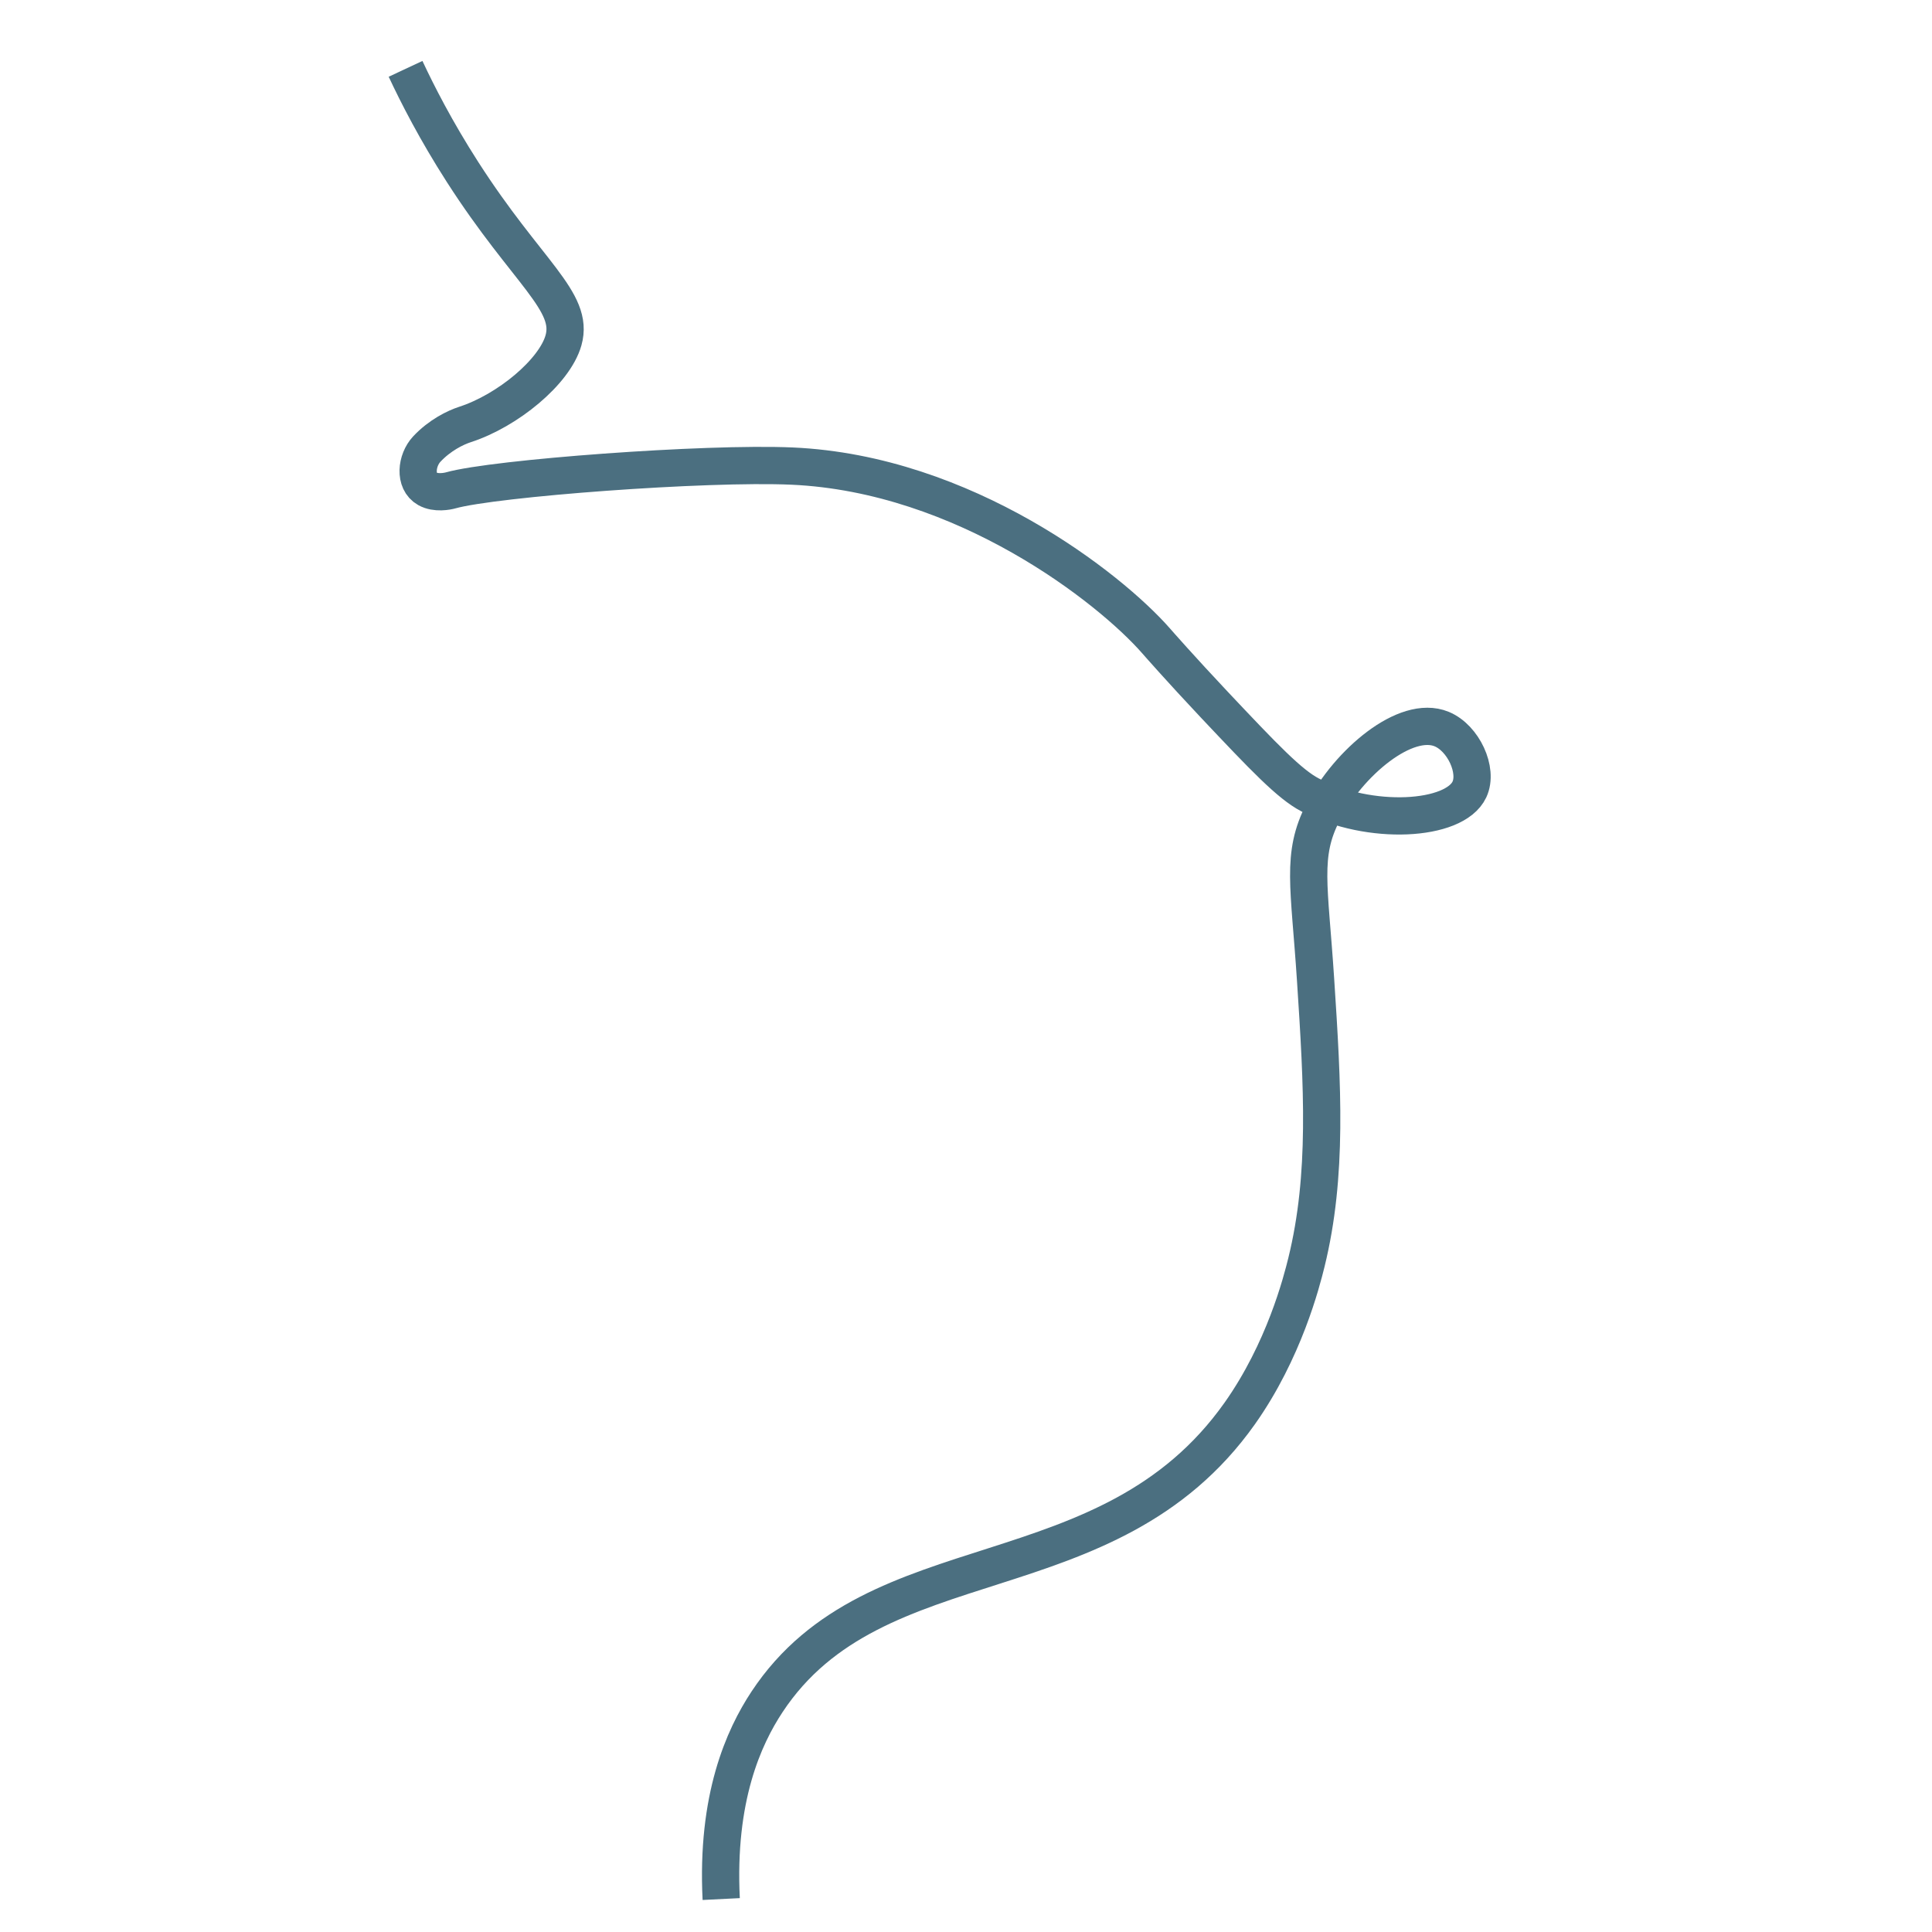 <?xml version="1.0" encoding="UTF-8"?> <svg xmlns="http://www.w3.org/2000/svg" width="98" height="98" viewBox="0 0 98 98" fill="none"><g id="Breast"><path id="Icon" d="M20.572 3.492C21.17 4.77 22.11 6.619 23.461 8.723C26.749 13.845 29.142 15.283 28.583 17.262C28.131 18.866 25.741 20.832 23.598 21.528C23.1 21.689 22.308 22.075 21.648 22.78C21.119 23.346 21.002 24.418 21.678 24.797C22.11 25.038 22.694 24.921 22.863 24.873C25.065 24.254 35.796 23.446 40.179 23.642C48.927 24.032 56.303 29.837 58.642 32.508C58.683 32.557 59.893 33.936 61.6 35.749C64.126 38.427 65.411 39.778 66.457 40.323C69.481 41.898 73.778 41.656 74.535 40.047C74.994 39.071 74.224 37.433 73.129 36.982C71.308 36.23 68.407 38.683 67.112 41.194C65.989 43.37 66.42 44.922 66.731 49.681C67.087 55.103 67.354 59.608 66.269 64.029C66.025 65.019 65.136 68.516 62.884 71.698C56.19 81.152 44.425 77.971 38.907 86.326C37.723 88.119 36.327 91.201 36.583 96.329" stroke="#4B6F80" stroke-width="1.89" stroke-miterlimit="10"></path></g></svg> 